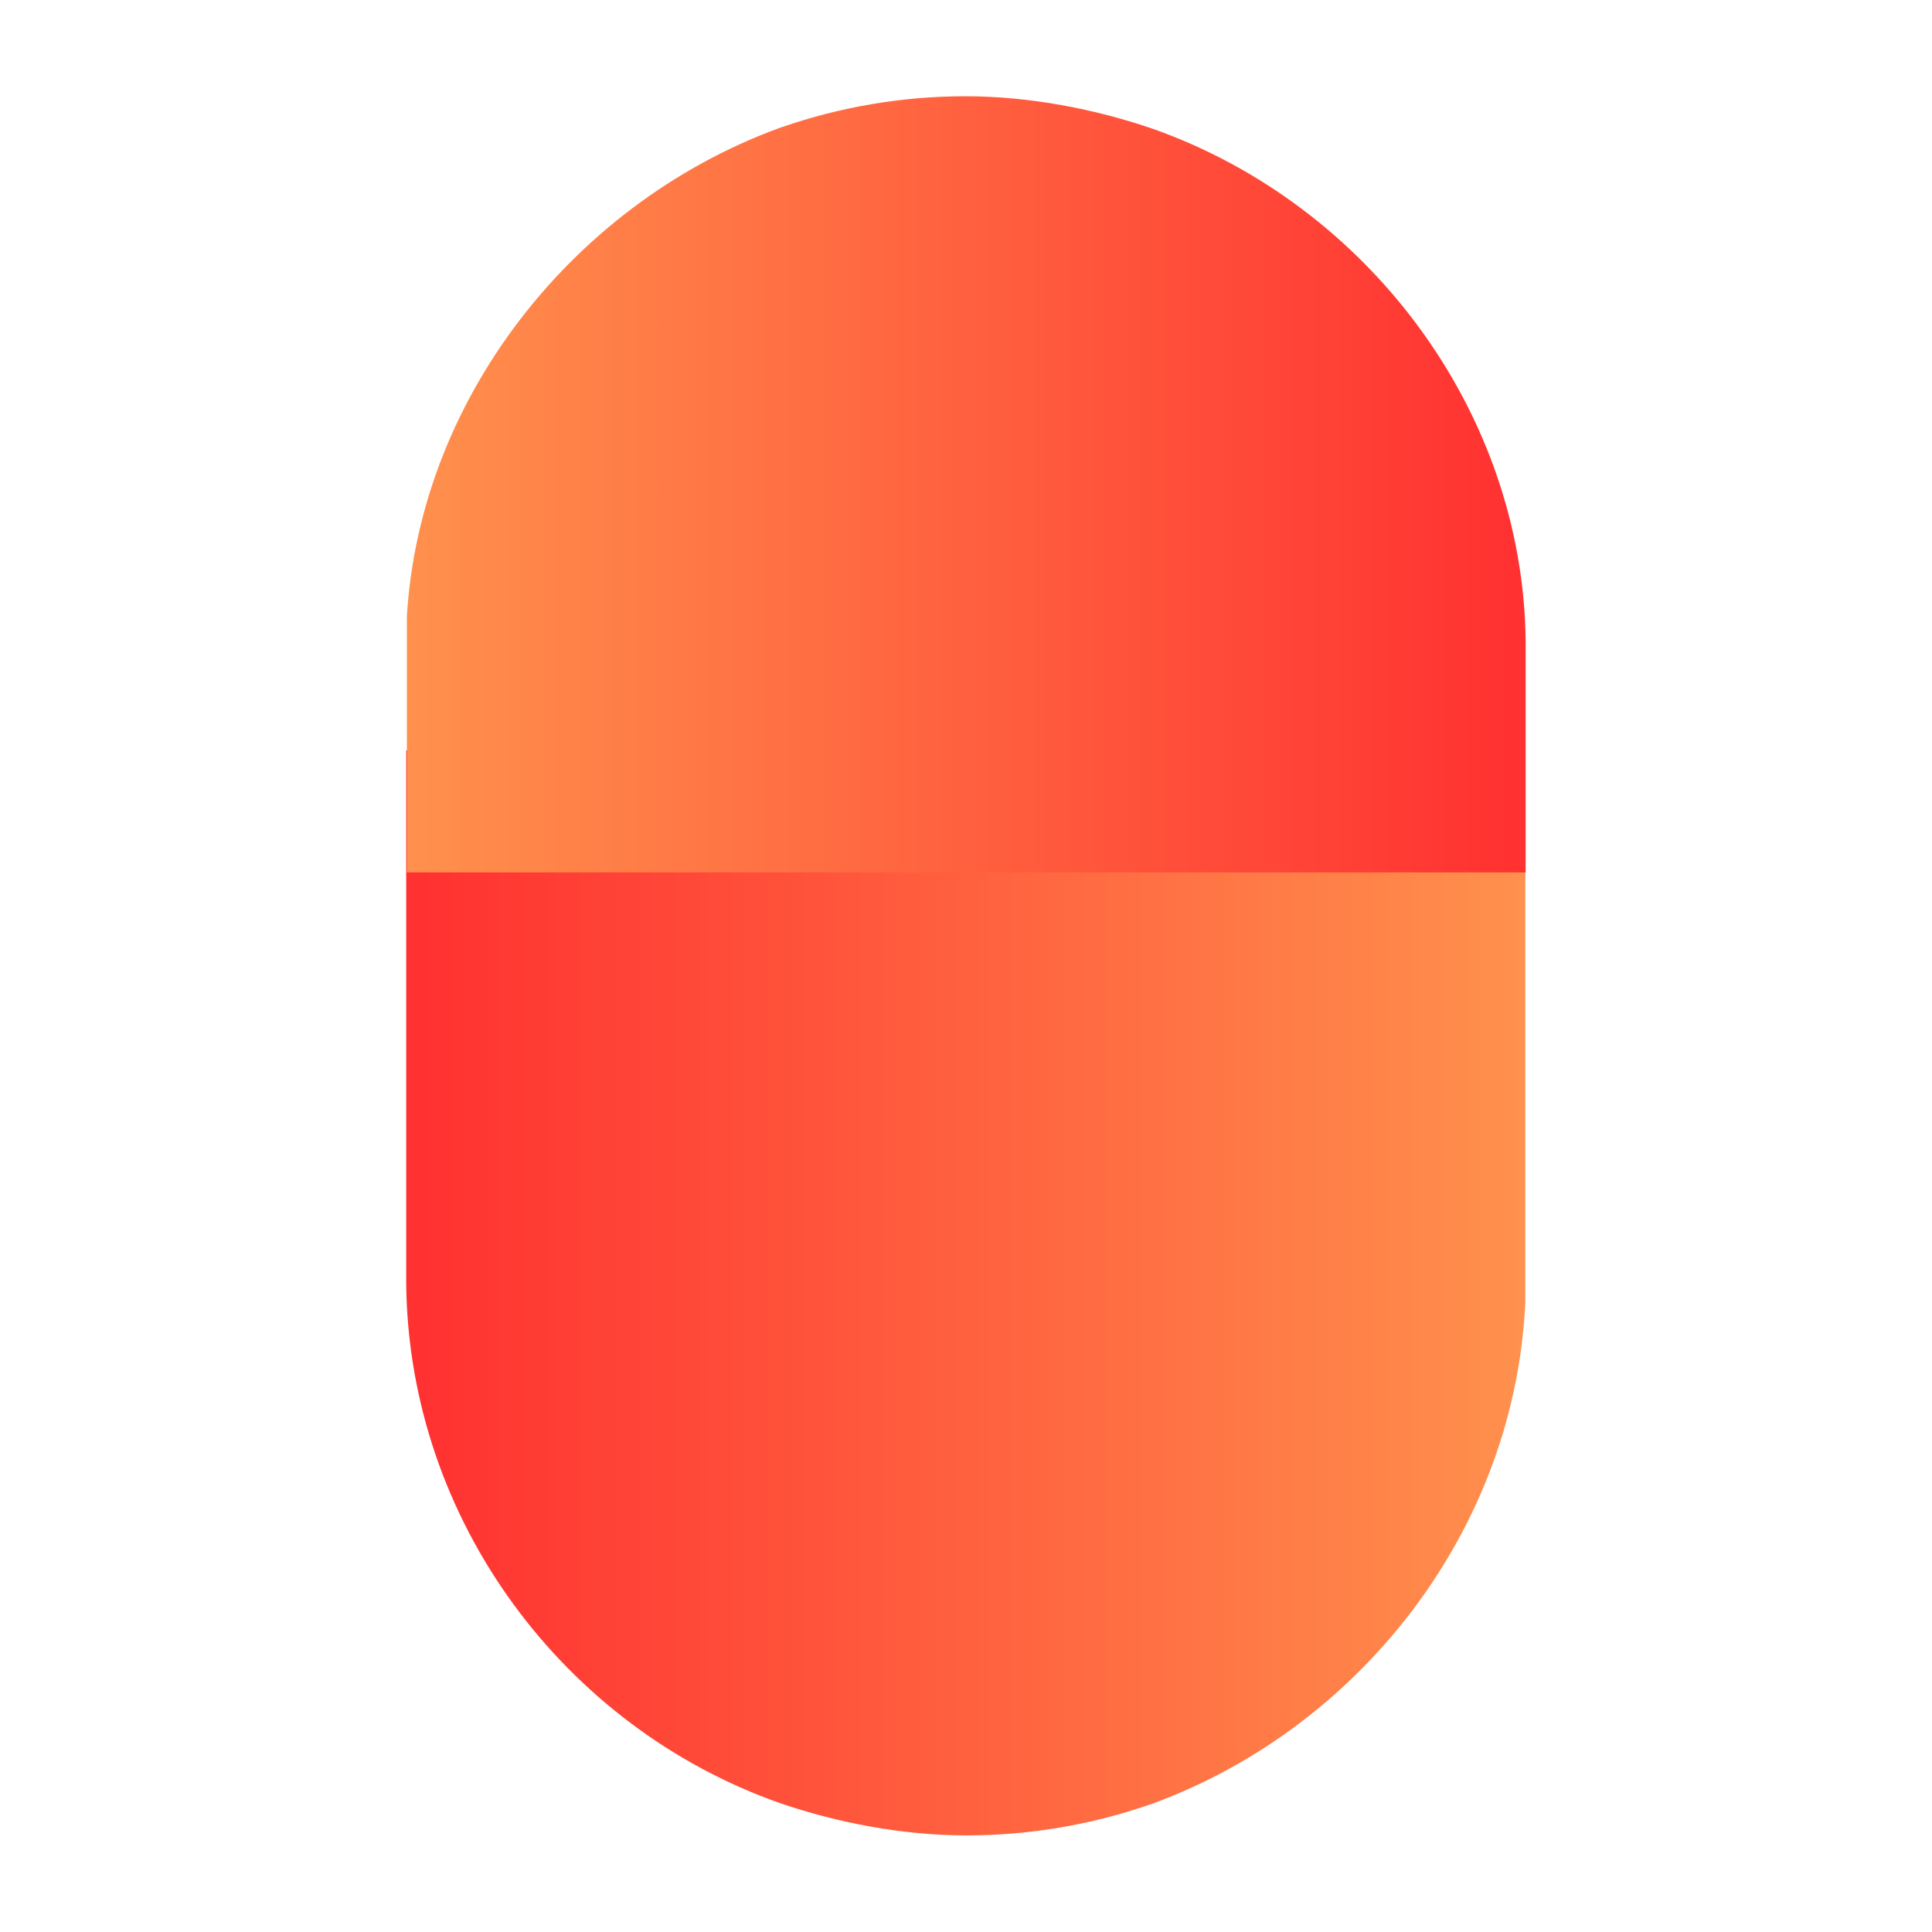 <svg xmlns="http://www.w3.org/2000/svg" xmlns:xlink="http://www.w3.org/1999/xlink" width="60" zoomAndPan="magnify" viewBox="0 0 45 45" height="60" preserveAspectRatio="xMidYMid meet" version="1.0"><defs><clipPath id="6c05917622"><path d="M 9.461 17.477 L 35.527 17.477 L 35.527 42.75 L 9.461 42.75 Z M 9.461 17.477 " clip-rule="nonzero"/></clipPath><clipPath id="17fa69ee97"><path d="M 18.16 41.996 C 19.496 42.453 21.016 42.75 22.508 42.75 C 24 42.75 25.434 42.496 26.758 42.039 C 26.785 42.027 26.812 42.027 26.84 42.012 C 31.809 40.191 35.469 35.391 35.539 29.93 L 35.539 17.477 L 9.461 17.477 L 9.461 29.922 C 9.531 35.418 13.133 40.223 18.16 41.996 Z M 18.16 41.996 " clip-rule="nonzero"/></clipPath><linearGradient x1="0.006" gradientTransform="matrix(0.099, 0, 0, 0.099, 9.461, 17.475)" y1="128" x2="264.006" gradientUnits="userSpaceOnUse" y2="128" id="82d3f7e63a"><stop stop-opacity="1" stop-color="rgb(100%, 19.2%, 19.2%)" offset="0"/><stop stop-opacity="1" stop-color="rgb(100%, 19.347%, 19.243%)" offset="0.008"/><stop stop-opacity="1" stop-color="rgb(100%, 19.641%, 19.328%)" offset="0.016"/><stop stop-opacity="1" stop-color="rgb(100%, 19.936%, 19.414%)" offset="0.023"/><stop stop-opacity="1" stop-color="rgb(100%, 20.23%, 19.499%)" offset="0.031"/><stop stop-opacity="1" stop-color="rgb(100%, 20.525%, 19.586%)" offset="0.039"/><stop stop-opacity="1" stop-color="rgb(100%, 20.819%, 19.672%)" offset="0.047"/><stop stop-opacity="1" stop-color="rgb(100%, 21.114%, 19.757%)" offset="0.055"/><stop stop-opacity="1" stop-color="rgb(100%, 21.408%, 19.844%)" offset="0.062"/><stop stop-opacity="1" stop-color="rgb(100%, 21.701%, 19.93%)" offset="0.07"/><stop stop-opacity="1" stop-color="rgb(100%, 21.996%, 20.015%)" offset="0.078"/><stop stop-opacity="1" stop-color="rgb(100%, 22.29%, 20.102%)" offset="0.086"/><stop stop-opacity="1" stop-color="rgb(100%, 22.585%, 20.187%)" offset="0.094"/><stop stop-opacity="1" stop-color="rgb(100%, 22.879%, 20.273%)" offset="0.102"/><stop stop-opacity="1" stop-color="rgb(100%, 23.174%, 20.358%)" offset="0.109"/><stop stop-opacity="1" stop-color="rgb(100%, 23.468%, 20.445%)" offset="0.117"/><stop stop-opacity="1" stop-color="rgb(100%, 23.763%, 20.531%)" offset="0.125"/><stop stop-opacity="1" stop-color="rgb(100%, 24.057%, 20.616%)" offset="0.133"/><stop stop-opacity="1" stop-color="rgb(100%, 24.352%, 20.703%)" offset="0.141"/><stop stop-opacity="1" stop-color="rgb(100%, 24.646%, 20.789%)" offset="0.148"/><stop stop-opacity="1" stop-color="rgb(100%, 24.94%, 20.874%)" offset="0.156"/><stop stop-opacity="1" stop-color="rgb(100%, 25.235%, 20.959%)" offset="0.164"/><stop stop-opacity="1" stop-color="rgb(100%, 25.529%, 21.046%)" offset="0.172"/><stop stop-opacity="1" stop-color="rgb(100%, 25.824%, 21.132%)" offset="0.18"/><stop stop-opacity="1" stop-color="rgb(100%, 26.117%, 21.217%)" offset="0.188"/><stop stop-opacity="1" stop-color="rgb(100%, 26.411%, 21.304%)" offset="0.195"/><stop stop-opacity="1" stop-color="rgb(100%, 26.706%, 21.39%)" offset="0.203"/><stop stop-opacity="1" stop-color="rgb(100%, 27%, 21.475%)" offset="0.211"/><stop stop-opacity="1" stop-color="rgb(100%, 27.295%, 21.562%)" offset="0.219"/><stop stop-opacity="1" stop-color="rgb(100%, 27.589%, 21.648%)" offset="0.227"/><stop stop-opacity="1" stop-color="rgb(100%, 27.884%, 21.733%)" offset="0.234"/><stop stop-opacity="1" stop-color="rgb(100%, 28.178%, 21.819%)" offset="0.242"/><stop stop-opacity="1" stop-color="rgb(100%, 28.473%, 21.906%)" offset="0.25"/><stop stop-opacity="1" stop-color="rgb(100%, 28.767%, 21.991%)" offset="0.258"/><stop stop-opacity="1" stop-color="rgb(100%, 29.062%, 22.076%)" offset="0.266"/><stop stop-opacity="1" stop-color="rgb(100%, 29.356%, 22.163%)" offset="0.273"/><stop stop-opacity="1" stop-color="rgb(100%, 29.651%, 22.249%)" offset="0.281"/><stop stop-opacity="1" stop-color="rgb(100%, 29.945%, 22.334%)" offset="0.289"/><stop stop-opacity="1" stop-color="rgb(100%, 30.24%, 22.42%)" offset="0.297"/><stop stop-opacity="1" stop-color="rgb(100%, 30.534%, 22.507%)" offset="0.305"/><stop stop-opacity="1" stop-color="rgb(100%, 30.827%, 22.592%)" offset="0.312"/><stop stop-opacity="1" stop-color="rgb(100%, 31.122%, 22.678%)" offset="0.32"/><stop stop-opacity="1" stop-color="rgb(100%, 31.416%, 22.765%)" offset="0.328"/><stop stop-opacity="1" stop-color="rgb(100%, 31.711%, 22.85%)" offset="0.336"/><stop stop-opacity="1" stop-color="rgb(100%, 32.005%, 22.935%)" offset="0.344"/><stop stop-opacity="1" stop-color="rgb(100%, 32.3%, 23.022%)" offset="0.352"/><stop stop-opacity="1" stop-color="rgb(100%, 32.594%, 23.108%)" offset="0.359"/><stop stop-opacity="1" stop-color="rgb(100%, 32.889%, 23.193%)" offset="0.367"/><stop stop-opacity="1" stop-color="rgb(100%, 33.183%, 23.279%)" offset="0.375"/><stop stop-opacity="1" stop-color="rgb(100%, 33.478%, 23.366%)" offset="0.383"/><stop stop-opacity="1" stop-color="rgb(100%, 33.772%, 23.451%)" offset="0.391"/><stop stop-opacity="1" stop-color="rgb(100%, 34.067%, 23.537%)" offset="0.398"/><stop stop-opacity="1" stop-color="rgb(100%, 34.361%, 23.624%)" offset="0.406"/><stop stop-opacity="1" stop-color="rgb(100%, 34.656%, 23.709%)" offset="0.414"/><stop stop-opacity="1" stop-color="rgb(100%, 34.95%, 23.795%)" offset="0.422"/><stop stop-opacity="1" stop-color="rgb(100%, 35.243%, 23.88%)" offset="0.43"/><stop stop-opacity="1" stop-color="rgb(100%, 35.538%, 23.967%)" offset="0.438"/><stop stop-opacity="1" stop-color="rgb(100%, 35.832%, 24.052%)" offset="0.445"/><stop stop-opacity="1" stop-color="rgb(100%, 36.127%, 24.138%)" offset="0.453"/><stop stop-opacity="1" stop-color="rgb(100%, 36.421%, 24.225%)" offset="0.461"/><stop stop-opacity="1" stop-color="rgb(100%, 36.716%, 24.31%)" offset="0.469"/><stop stop-opacity="1" stop-color="rgb(100%, 37.01%, 24.396%)" offset="0.477"/><stop stop-opacity="1" stop-color="rgb(100%, 37.305%, 24.483%)" offset="0.484"/><stop stop-opacity="1" stop-color="rgb(100%, 37.599%, 24.568%)" offset="0.492"/><stop stop-opacity="1" stop-color="rgb(100%, 37.894%, 24.654%)" offset="0.5"/><stop stop-opacity="1" stop-color="rgb(100%, 38.188%, 24.739%)" offset="0.508"/><stop stop-opacity="1" stop-color="rgb(100%, 38.483%, 24.826%)" offset="0.516"/><stop stop-opacity="1" stop-color="rgb(100%, 38.777%, 24.911%)" offset="0.523"/><stop stop-opacity="1" stop-color="rgb(100%, 39.072%, 24.997%)" offset="0.531"/><stop stop-opacity="1" stop-color="rgb(100%, 39.366%, 25.084%)" offset="0.539"/><stop stop-opacity="1" stop-color="rgb(100%, 39.661%, 25.169%)" offset="0.547"/><stop stop-opacity="1" stop-color="rgb(100%, 39.954%, 25.255%)" offset="0.555"/><stop stop-opacity="1" stop-color="rgb(100%, 40.248%, 25.34%)" offset="0.562"/><stop stop-opacity="1" stop-color="rgb(100%, 40.543%, 25.427%)" offset="0.57"/><stop stop-opacity="1" stop-color="rgb(100%, 40.837%, 25.513%)" offset="0.578"/><stop stop-opacity="1" stop-color="rgb(100%, 41.132%, 25.598%)" offset="0.586"/><stop stop-opacity="1" stop-color="rgb(100%, 41.426%, 25.685%)" offset="0.594"/><stop stop-opacity="1" stop-color="rgb(100%, 41.721%, 25.771%)" offset="0.602"/><stop stop-opacity="1" stop-color="rgb(100%, 42.015%, 25.856%)" offset="0.609"/><stop stop-opacity="1" stop-color="rgb(100%, 42.31%, 25.943%)" offset="0.617"/><stop stop-opacity="1" stop-color="rgb(100%, 42.604%, 26.028%)" offset="0.625"/><stop stop-opacity="1" stop-color="rgb(100%, 42.899%, 26.114%)" offset="0.633"/><stop stop-opacity="1" stop-color="rgb(100%, 43.193%, 26.199%)" offset="0.641"/><stop stop-opacity="1" stop-color="rgb(100%, 43.488%, 26.286%)" offset="0.648"/><stop stop-opacity="1" stop-color="rgb(100%, 43.782%, 26.372%)" offset="0.656"/><stop stop-opacity="1" stop-color="rgb(100%, 44.077%, 26.457%)" offset="0.664"/><stop stop-opacity="1" stop-color="rgb(100%, 44.37%, 26.544%)" offset="0.672"/><stop stop-opacity="1" stop-color="rgb(100%, 44.664%, 26.63%)" offset="0.68"/><stop stop-opacity="1" stop-color="rgb(100%, 44.958%, 26.715%)" offset="0.688"/><stop stop-opacity="1" stop-color="rgb(100%, 45.253%, 26.801%)" offset="0.695"/><stop stop-opacity="1" stop-color="rgb(100%, 45.547%, 26.888%)" offset="0.703"/><stop stop-opacity="1" stop-color="rgb(100%, 45.842%, 26.973%)" offset="0.711"/><stop stop-opacity="1" stop-color="rgb(100%, 46.136%, 27.058%)" offset="0.719"/><stop stop-opacity="1" stop-color="rgb(100%, 46.431%, 27.145%)" offset="0.727"/><stop stop-opacity="1" stop-color="rgb(100%, 46.725%, 27.231%)" offset="0.734"/><stop stop-opacity="1" stop-color="rgb(100%, 47.02%, 27.316%)" offset="0.742"/><stop stop-opacity="1" stop-color="rgb(100%, 47.314%, 27.403%)" offset="0.75"/><stop stop-opacity="1" stop-color="rgb(100%, 47.609%, 27.489%)" offset="0.758"/><stop stop-opacity="1" stop-color="rgb(100%, 47.903%, 27.574%)" offset="0.766"/><stop stop-opacity="1" stop-color="rgb(100%, 48.198%, 27.66%)" offset="0.773"/><stop stop-opacity="1" stop-color="rgb(100%, 48.492%, 27.747%)" offset="0.781"/><stop stop-opacity="1" stop-color="rgb(100%, 48.787%, 27.832%)" offset="0.789"/><stop stop-opacity="1" stop-color="rgb(100%, 49.08%, 27.917%)" offset="0.797"/><stop stop-opacity="1" stop-color="rgb(100%, 49.374%, 28.004%)" offset="0.805"/><stop stop-opacity="1" stop-color="rgb(100%, 49.669%, 28.09%)" offset="0.812"/><stop stop-opacity="1" stop-color="rgb(100%, 49.963%, 28.175%)" offset="0.82"/><stop stop-opacity="1" stop-color="rgb(100%, 50.258%, 28.261%)" offset="0.828"/><stop stop-opacity="1" stop-color="rgb(100%, 50.552%, 28.348%)" offset="0.836"/><stop stop-opacity="1" stop-color="rgb(100%, 50.847%, 28.433%)" offset="0.844"/><stop stop-opacity="1" stop-color="rgb(100%, 51.141%, 28.519%)" offset="0.852"/><stop stop-opacity="1" stop-color="rgb(100%, 51.436%, 28.606%)" offset="0.859"/><stop stop-opacity="1" stop-color="rgb(100%, 51.73%, 28.691%)" offset="0.867"/><stop stop-opacity="1" stop-color="rgb(100%, 52.025%, 28.777%)" offset="0.875"/><stop stop-opacity="1" stop-color="rgb(100%, 52.319%, 28.864%)" offset="0.883"/><stop stop-opacity="1" stop-color="rgb(100%, 52.614%, 28.949%)" offset="0.891"/><stop stop-opacity="1" stop-color="rgb(100%, 52.908%, 29.034%)" offset="0.898"/><stop stop-opacity="1" stop-color="rgb(100%, 53.203%, 29.12%)" offset="0.906"/><stop stop-opacity="1" stop-color="rgb(100%, 53.496%, 29.207%)" offset="0.914"/><stop stop-opacity="1" stop-color="rgb(100%, 53.79%, 29.292%)" offset="0.922"/><stop stop-opacity="1" stop-color="rgb(100%, 54.085%, 29.378%)" offset="0.93"/><stop stop-opacity="1" stop-color="rgb(100%, 54.379%, 29.465%)" offset="0.938"/><stop stop-opacity="1" stop-color="rgb(100%, 54.674%, 29.55%)" offset="0.945"/><stop stop-opacity="1" stop-color="rgb(100%, 54.968%, 29.636%)" offset="0.953"/><stop stop-opacity="1" stop-color="rgb(100%, 55.263%, 29.721%)" offset="0.961"/><stop stop-opacity="1" stop-color="rgb(100%, 55.557%, 29.808%)" offset="0.969"/><stop stop-opacity="1" stop-color="rgb(100%, 55.852%, 29.893%)" offset="0.977"/><stop stop-opacity="1" stop-color="rgb(100%, 56.146%, 29.979%)" offset="0.984"/><stop stop-opacity="1" stop-color="rgb(100%, 56.441%, 30.066%)" offset="0.992"/><stop stop-opacity="1" stop-color="rgb(100%, 56.735%, 30.151%)" offset="1"/></linearGradient><clipPath id="65fc965918"><path d="M 9.477 2.242 L 35.535 2.242 L 35.535 20.32 L 9.477 20.32 Z M 9.477 2.242 " clip-rule="nonzero"/></clipPath><clipPath id="79ab8e5def"><path d="M 26.84 2.996 C 25.5 2.539 23.98 2.242 22.488 2.242 C 21 2.242 19.562 2.496 18.238 2.953 C 18.211 2.965 18.184 2.965 18.156 2.98 C 13.188 4.797 9.527 9.602 9.457 14.902 L 9.457 20.32 L 35.535 20.32 L 35.535 14.906 C 35.465 9.574 31.863 4.77 26.84 2.996 Z M 26.84 2.996 " clip-rule="nonzero"/></clipPath><linearGradient x1="0.003" gradientTransform="matrix(-0.071, 0, 0, -0.071, 35.536, 20.32)" y1="128" x2="369.003" gradientUnits="userSpaceOnUse" y2="128" id="8282a01987"><stop stop-opacity="1" stop-color="rgb(100%, 19.2%, 19.199%)" offset="0"/><stop stop-opacity="1" stop-color="rgb(100%, 19.347%, 19.241%)" offset="0.008"/><stop stop-opacity="1" stop-color="rgb(100%, 19.641%, 19.328%)" offset="0.016"/><stop stop-opacity="1" stop-color="rgb(100%, 19.934%, 19.414%)" offset="0.023"/><stop stop-opacity="1" stop-color="rgb(100%, 20.229%, 19.499%)" offset="0.031"/><stop stop-opacity="1" stop-color="rgb(100%, 20.523%, 19.586%)" offset="0.039"/><stop stop-opacity="1" stop-color="rgb(100%, 20.818%, 19.672%)" offset="0.047"/><stop stop-opacity="1" stop-color="rgb(100%, 21.112%, 19.757%)" offset="0.055"/><stop stop-opacity="1" stop-color="rgb(100%, 21.407%, 19.843%)" offset="0.062"/><stop stop-opacity="1" stop-color="rgb(100%, 21.701%, 19.93%)" offset="0.07"/><stop stop-opacity="1" stop-color="rgb(100%, 21.996%, 20.015%)" offset="0.078"/><stop stop-opacity="1" stop-color="rgb(100%, 22.29%, 20.1%)" offset="0.086"/><stop stop-opacity="1" stop-color="rgb(100%, 22.583%, 20.187%)" offset="0.094"/><stop stop-opacity="1" stop-color="rgb(100%, 22.878%, 20.273%)" offset="0.102"/><stop stop-opacity="1" stop-color="rgb(100%, 23.172%, 20.358%)" offset="0.109"/><stop stop-opacity="1" stop-color="rgb(100%, 23.466%, 20.444%)" offset="0.117"/><stop stop-opacity="1" stop-color="rgb(100%, 23.761%, 20.531%)" offset="0.125"/><stop stop-opacity="1" stop-color="rgb(100%, 24.055%, 20.616%)" offset="0.133"/><stop stop-opacity="1" stop-color="rgb(100%, 24.35%, 20.702%)" offset="0.141"/><stop stop-opacity="1" stop-color="rgb(100%, 24.644%, 20.789%)" offset="0.148"/><stop stop-opacity="1" stop-color="rgb(100%, 24.939%, 20.874%)" offset="0.156"/><stop stop-opacity="1" stop-color="rgb(100%, 25.232%, 20.959%)" offset="0.164"/><stop stop-opacity="1" stop-color="rgb(100%, 25.526%, 21.045%)" offset="0.172"/><stop stop-opacity="1" stop-color="rgb(100%, 25.821%, 21.132%)" offset="0.18"/><stop stop-opacity="1" stop-color="rgb(100%, 26.115%, 21.217%)" offset="0.188"/><stop stop-opacity="1" stop-color="rgb(100%, 26.41%, 21.303%)" offset="0.195"/><stop stop-opacity="1" stop-color="rgb(100%, 26.704%, 21.388%)" offset="0.203"/><stop stop-opacity="1" stop-color="rgb(100%, 26.999%, 21.475%)" offset="0.211"/><stop stop-opacity="1" stop-color="rgb(100%, 27.293%, 21.561%)" offset="0.219"/><stop stop-opacity="1" stop-color="rgb(100%, 27.588%, 21.646%)" offset="0.227"/><stop stop-opacity="1" stop-color="rgb(100%, 27.881%, 21.733%)" offset="0.234"/><stop stop-opacity="1" stop-color="rgb(100%, 28.175%, 21.819%)" offset="0.242"/><stop stop-opacity="1" stop-color="rgb(100%, 28.47%, 21.904%)" offset="0.25"/><stop stop-opacity="1" stop-color="rgb(100%, 28.764%, 21.989%)" offset="0.258"/><stop stop-opacity="1" stop-color="rgb(100%, 29.059%, 22.076%)" offset="0.266"/><stop stop-opacity="1" stop-color="rgb(100%, 29.353%, 22.162%)" offset="0.273"/><stop stop-opacity="1" stop-color="rgb(100%, 29.648%, 22.247%)" offset="0.281"/><stop stop-opacity="1" stop-color="rgb(100%, 29.942%, 22.334%)" offset="0.289"/><stop stop-opacity="1" stop-color="rgb(100%, 30.237%, 22.42%)" offset="0.297"/><stop stop-opacity="1" stop-color="rgb(100%, 30.53%, 22.505%)" offset="0.305"/><stop stop-opacity="1" stop-color="rgb(100%, 30.824%, 22.591%)" offset="0.312"/><stop stop-opacity="1" stop-color="rgb(100%, 31.119%, 22.678%)" offset="0.32"/><stop stop-opacity="1" stop-color="rgb(100%, 31.413%, 22.763%)" offset="0.328"/><stop stop-opacity="1" stop-color="rgb(100%, 31.708%, 22.849%)" offset="0.336"/><stop stop-opacity="1" stop-color="rgb(100%, 32.002%, 22.935%)" offset="0.344"/><stop stop-opacity="1" stop-color="rgb(100%, 32.297%, 23.021%)" offset="0.352"/><stop stop-opacity="1" stop-color="rgb(100%, 32.591%, 23.106%)" offset="0.359"/><stop stop-opacity="1" stop-color="rgb(100%, 32.886%, 23.192%)" offset="0.367"/><stop stop-opacity="1" stop-color="rgb(100%, 33.179%, 23.279%)" offset="0.375"/><stop stop-opacity="1" stop-color="rgb(100%, 33.473%, 23.364%)" offset="0.383"/><stop stop-opacity="1" stop-color="rgb(100%, 33.768%, 23.45%)" offset="0.391"/><stop stop-opacity="1" stop-color="rgb(100%, 34.062%, 23.537%)" offset="0.398"/><stop stop-opacity="1" stop-color="rgb(100%, 34.357%, 23.622%)" offset="0.406"/><stop stop-opacity="1" stop-color="rgb(100%, 34.651%, 23.708%)" offset="0.414"/><stop stop-opacity="1" stop-color="rgb(100%, 34.946%, 23.793%)" offset="0.422"/><stop stop-opacity="1" stop-color="rgb(100%, 35.24%, 23.88%)" offset="0.43"/><stop stop-opacity="1" stop-color="rgb(100%, 35.535%, 23.965%)" offset="0.438"/><stop stop-opacity="1" stop-color="rgb(100%, 35.828%, 24.051%)" offset="0.445"/><stop stop-opacity="1" stop-color="rgb(100%, 36.122%, 24.136%)" offset="0.453"/><stop stop-opacity="1" stop-color="rgb(100%, 36.417%, 24.223%)" offset="0.461"/><stop stop-opacity="1" stop-color="rgb(100%, 36.711%, 24.309%)" offset="0.469"/><stop stop-opacity="1" stop-color="rgb(100%, 37.006%, 24.394%)" offset="0.477"/><stop stop-opacity="1" stop-color="rgb(100%, 37.3%, 24.481%)" offset="0.484"/><stop stop-opacity="1" stop-color="rgb(100%, 37.595%, 24.567%)" offset="0.492"/><stop stop-opacity="1" stop-color="rgb(100%, 37.889%, 24.652%)" offset="0.5"/><stop stop-opacity="1" stop-color="rgb(100%, 38.184%, 24.738%)" offset="0.508"/><stop stop-opacity="1" stop-color="rgb(100%, 38.477%, 24.825%)" offset="0.516"/><stop stop-opacity="1" stop-color="rgb(100%, 38.771%, 24.91%)" offset="0.523"/><stop stop-opacity="1" stop-color="rgb(100%, 39.066%, 24.995%)" offset="0.531"/><stop stop-opacity="1" stop-color="rgb(100%, 39.36%, 25.082%)" offset="0.539"/><stop stop-opacity="1" stop-color="rgb(100%, 39.655%, 25.168%)" offset="0.547"/><stop stop-opacity="1" stop-color="rgb(100%, 39.949%, 25.253%)" offset="0.555"/><stop stop-opacity="1" stop-color="rgb(100%, 40.244%, 25.339%)" offset="0.562"/><stop stop-opacity="1" stop-color="rgb(100%, 40.538%, 25.426%)" offset="0.57"/><stop stop-opacity="1" stop-color="rgb(100%, 40.833%, 25.511%)" offset="0.578"/><stop stop-opacity="1" stop-color="rgb(100%, 41.125%, 25.597%)" offset="0.586"/><stop stop-opacity="1" stop-color="rgb(100%, 41.42%, 25.684%)" offset="0.594"/><stop stop-opacity="1" stop-color="rgb(100%, 41.714%, 25.769%)" offset="0.602"/><stop stop-opacity="1" stop-color="rgb(100%, 42.009%, 25.854%)" offset="0.609"/><stop stop-opacity="1" stop-color="rgb(100%, 42.303%, 25.94%)" offset="0.617"/><stop stop-opacity="1" stop-color="rgb(100%, 42.598%, 26.027%)" offset="0.625"/><stop stop-opacity="1" stop-color="rgb(100%, 42.892%, 26.112%)" offset="0.633"/><stop stop-opacity="1" stop-color="rgb(100%, 43.187%, 26.198%)" offset="0.641"/><stop stop-opacity="1" stop-color="rgb(100%, 43.481%, 26.285%)" offset="0.648"/><stop stop-opacity="1" stop-color="rgb(100%, 43.774%, 26.37%)" offset="0.656"/><stop stop-opacity="1" stop-color="rgb(100%, 44.069%, 26.456%)" offset="0.664"/><stop stop-opacity="1" stop-color="rgb(100%, 44.363%, 26.541%)" offset="0.672"/><stop stop-opacity="1" stop-color="rgb(100%, 44.658%, 26.628%)" offset="0.68"/><stop stop-opacity="1" stop-color="rgb(100%, 44.952%, 26.714%)" offset="0.688"/><stop stop-opacity="1" stop-color="rgb(100%, 45.247%, 26.799%)" offset="0.695"/><stop stop-opacity="1" stop-color="rgb(100%, 45.541%, 26.884%)" offset="0.703"/><stop stop-opacity="1" stop-color="rgb(100%, 45.836%, 26.971%)" offset="0.711"/><stop stop-opacity="1" stop-color="rgb(100%, 46.13%, 27.057%)" offset="0.719"/><stop stop-opacity="1" stop-color="rgb(100%, 46.425%, 27.142%)" offset="0.727"/><stop stop-opacity="1" stop-color="rgb(100%, 46.718%, 27.229%)" offset="0.734"/><stop stop-opacity="1" stop-color="rgb(100%, 47.012%, 27.315%)" offset="0.742"/><stop stop-opacity="1" stop-color="rgb(100%, 47.307%, 27.4%)" offset="0.75"/><stop stop-opacity="1" stop-color="rgb(100%, 47.601%, 27.486%)" offset="0.758"/><stop stop-opacity="1" stop-color="rgb(100%, 47.896%, 27.573%)" offset="0.766"/><stop stop-opacity="1" stop-color="rgb(100%, 48.19%, 27.658%)" offset="0.773"/><stop stop-opacity="1" stop-color="rgb(100%, 48.485%, 27.744%)" offset="0.781"/><stop stop-opacity="1" stop-color="rgb(100%, 48.779%, 27.831%)" offset="0.789"/><stop stop-opacity="1" stop-color="rgb(100%, 49.074%, 27.916%)" offset="0.797"/><stop stop-opacity="1" stop-color="rgb(100%, 49.367%, 28.001%)" offset="0.805"/><stop stop-opacity="1" stop-color="rgb(100%, 49.661%, 28.087%)" offset="0.812"/><stop stop-opacity="1" stop-color="rgb(100%, 49.956%, 28.174%)" offset="0.82"/><stop stop-opacity="1" stop-color="rgb(100%, 50.25%, 28.259%)" offset="0.828"/><stop stop-opacity="1" stop-color="rgb(100%, 50.545%, 28.345%)" offset="0.836"/><stop stop-opacity="1" stop-color="rgb(100%, 50.839%, 28.432%)" offset="0.844"/><stop stop-opacity="1" stop-color="rgb(100%, 51.134%, 28.517%)" offset="0.852"/><stop stop-opacity="1" stop-color="rgb(100%, 51.428%, 28.603%)" offset="0.859"/><stop stop-opacity="1" stop-color="rgb(100%, 51.723%, 28.688%)" offset="0.867"/><stop stop-opacity="1" stop-color="rgb(100%, 52.016%, 28.775%)" offset="0.875"/><stop stop-opacity="1" stop-color="rgb(100%, 52.31%, 28.86%)" offset="0.883"/><stop stop-opacity="1" stop-color="rgb(100%, 52.605%, 28.946%)" offset="0.891"/><stop stop-opacity="1" stop-color="rgb(100%, 52.899%, 29.031%)" offset="0.898"/><stop stop-opacity="1" stop-color="rgb(100%, 53.194%, 29.118%)" offset="0.906"/><stop stop-opacity="1" stop-color="rgb(100%, 53.488%, 29.204%)" offset="0.914"/><stop stop-opacity="1" stop-color="rgb(100%, 53.783%, 29.289%)" offset="0.922"/><stop stop-opacity="1" stop-color="rgb(100%, 54.077%, 29.376%)" offset="0.93"/><stop stop-opacity="1" stop-color="rgb(100%, 54.372%, 29.462%)" offset="0.938"/><stop stop-opacity="1" stop-color="rgb(100%, 54.665%, 29.547%)" offset="0.945"/><stop stop-opacity="1" stop-color="rgb(100%, 54.959%, 29.633%)" offset="0.953"/><stop stop-opacity="1" stop-color="rgb(100%, 55.254%, 29.72%)" offset="0.961"/><stop stop-opacity="1" stop-color="rgb(100%, 55.548%, 29.805%)" offset="0.969"/><stop stop-opacity="1" stop-color="rgb(100%, 55.843%, 29.89%)" offset="0.977"/><stop stop-opacity="1" stop-color="rgb(100%, 56.137%, 29.977%)" offset="0.984"/><stop stop-opacity="1" stop-color="rgb(100%, 56.432%, 30.063%)" offset="0.992"/><stop stop-opacity="1" stop-color="rgb(100%, 56.726%, 30.148%)" offset="1"/></linearGradient></defs><rect x="-4.5" width="54" fill="#ffffff" y="-4.5" height="54" fill-opacity="1"/><rect x="-4.5" width="54" fill="#ffffff" y="-4.5" height="54" fill-opacity="1"/><g clip-path="url(#6c05917622)"><g clip-path="url(#17fa69ee97)"><path fill="url(#82d3f7e63a)" d="M 9.461 17.477 L 9.461 42.75 L 35.527 42.75 L 35.527 17.477 Z M 9.461 17.477 " fill-rule="nonzero"/></g></g><g clip-path="url(#65fc965918)"><g clip-path="url(#79ab8e5def)"><path fill="url(#8282a01987)" d="M 35.535 20.32 L 35.535 2.242 L 9.477 2.242 L 9.477 20.32 Z M 35.535 20.32 " fill-rule="nonzero"/></g></g></svg>
